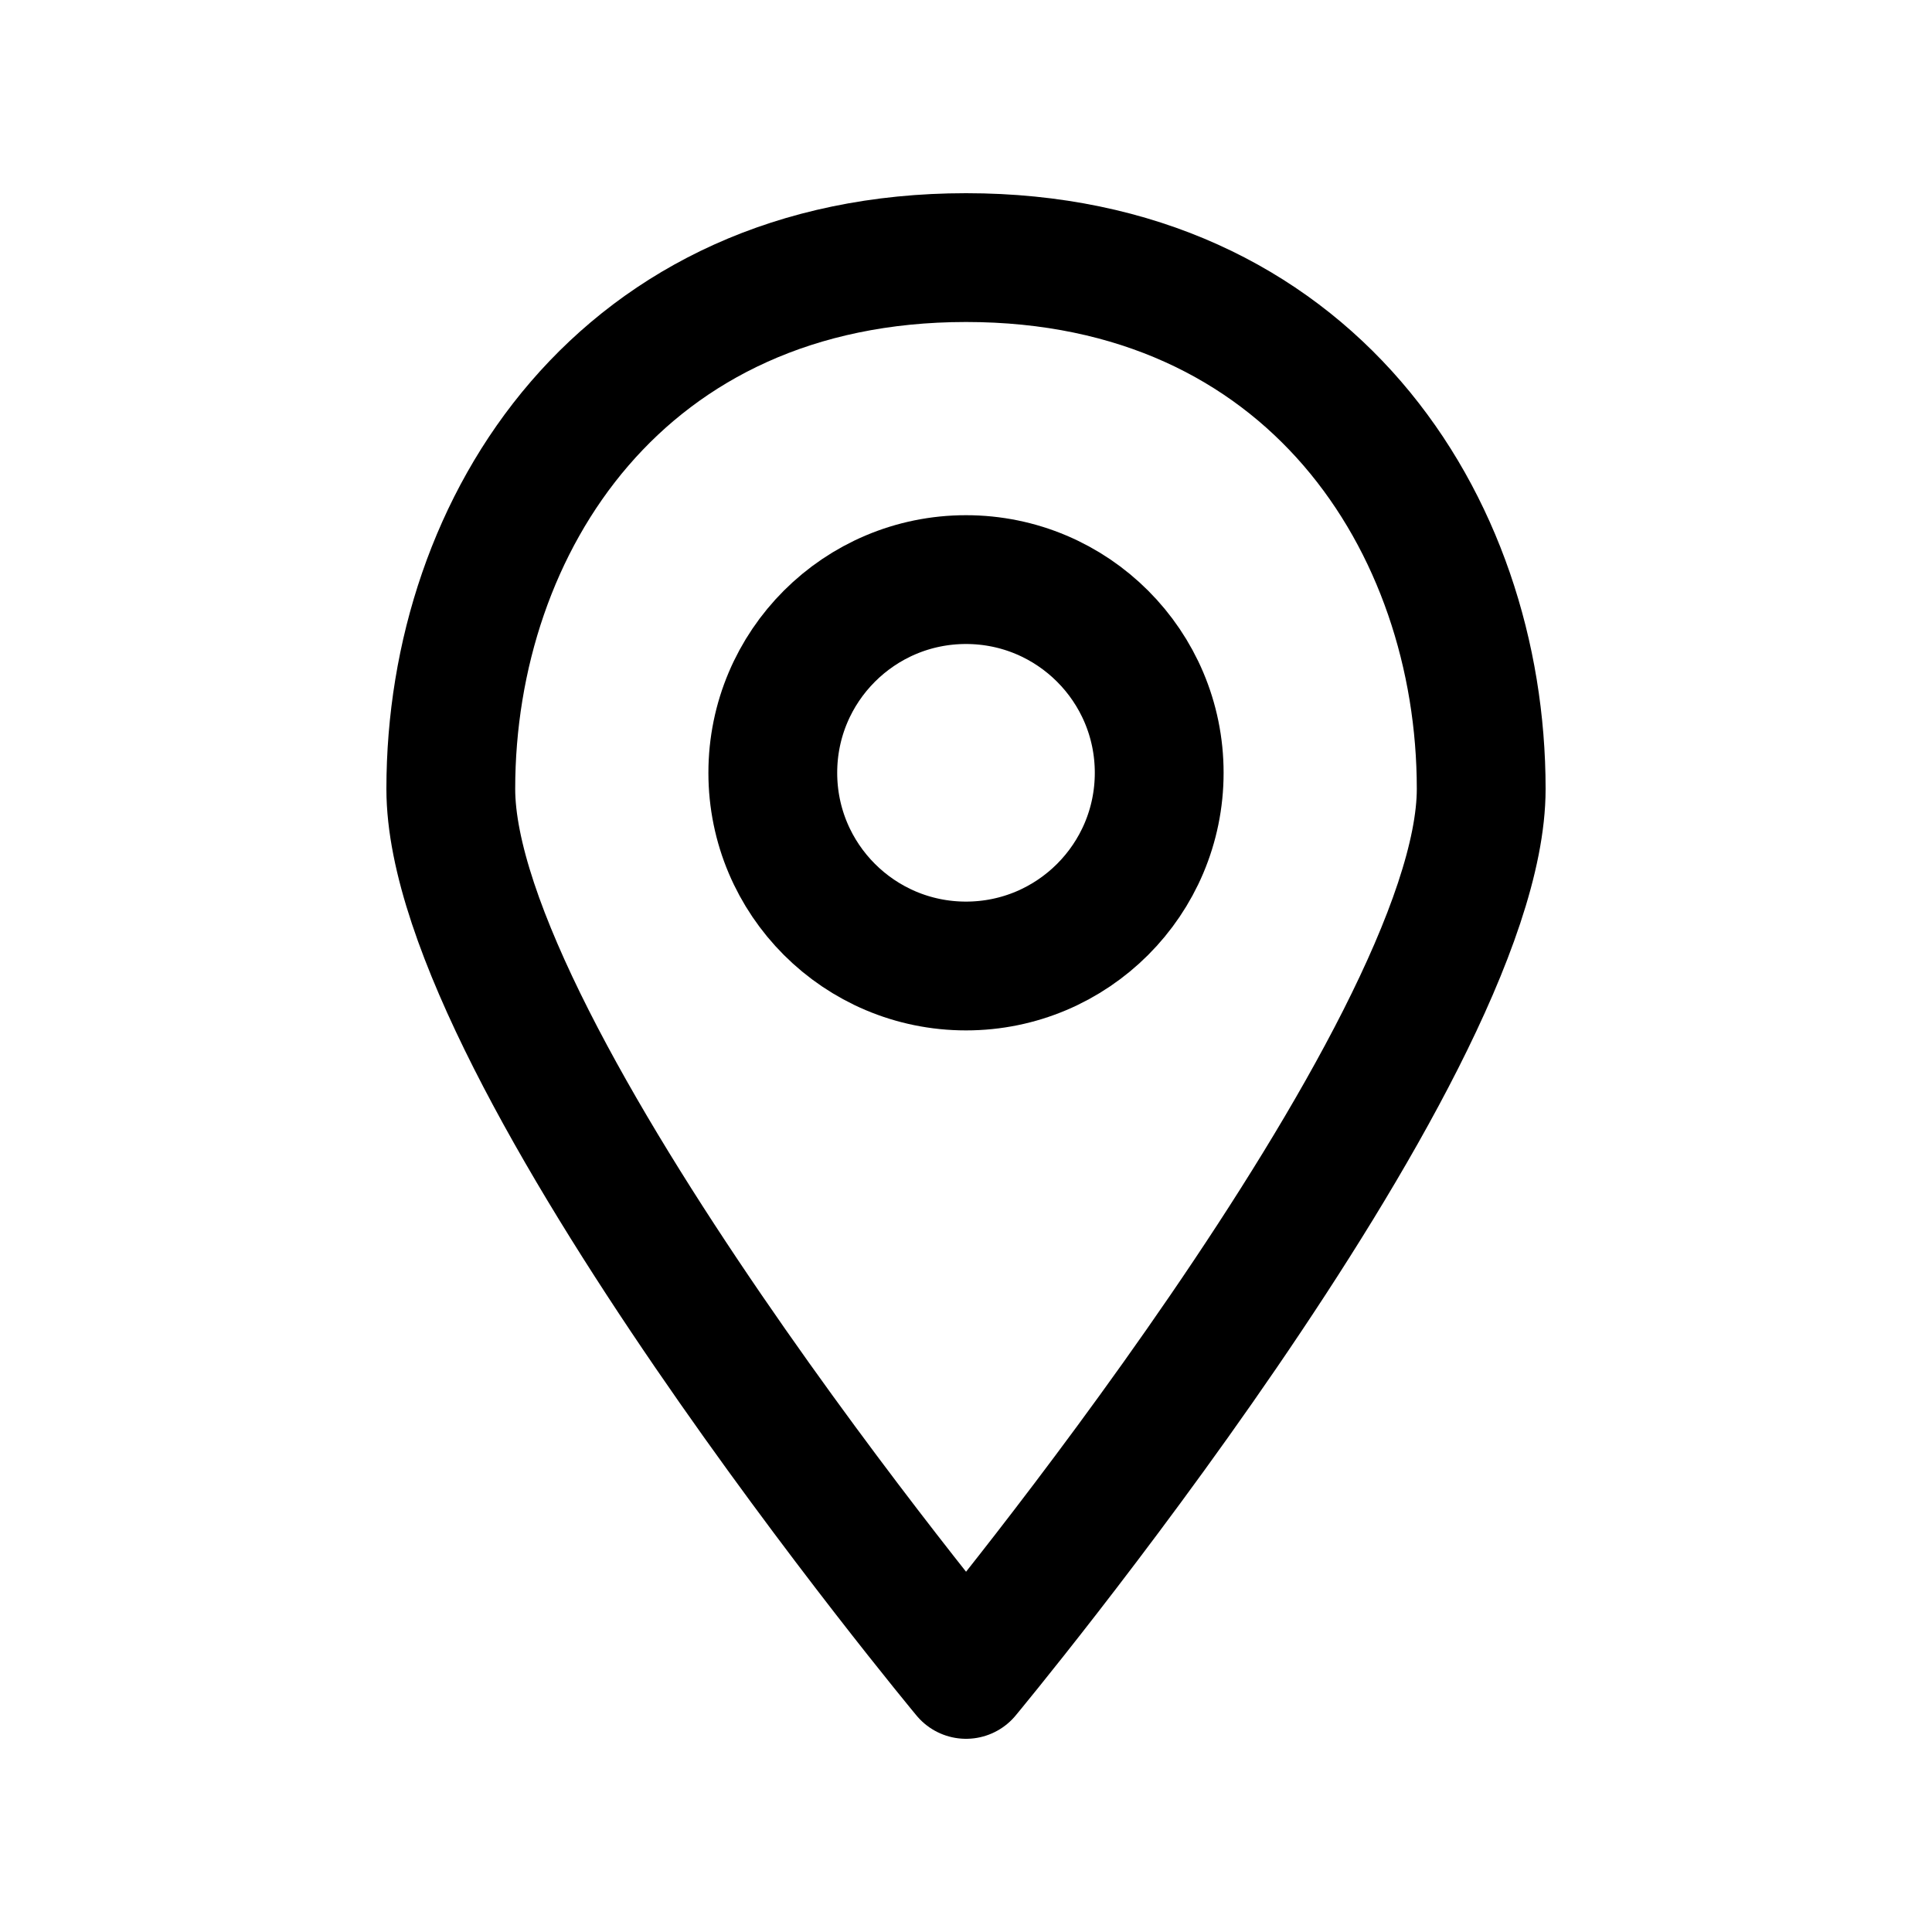 <?xml version="1.0" encoding="UTF-8"?>
<svg width="30px" height="30px" viewBox="0 0 30 30" version="1.1" xmlns="http://www.w3.org/2000/svg" xmlns:xlink="http://www.w3.org/1999/xlink">
    <!-- Generator: Sketch 54.1 (76490) - https://sketchapp.com -->
    <title>adres-marker</title>
    <desc>Created with Sketch.</desc>
    <g id="Homepage-voorstel" stroke="none" stroke-width="1" fill="none" fill-rule="evenodd">
        <g id="adres-marker">
            <rect id="Rectangle" fill-opacity="0" fill="#000000" x="0" y="0" width="30" height="30"></rect>
            <g id="location-copy" transform="translate(7, 4)" stroke="#000000" stroke-linecap="round" stroke-linejoin="round" stroke-width="2">
                <path d="M8.001,22 C8.001,22 16,12.375 16,8.25 C16,4.125 13.333,0 8.001,0 C2.667,0 8.8817842e-16,4.125 8.8817842e-16,8.25 C8.8817842e-16,12.375 8.001,22 8.001,22" id="Path"></path>
                <circle id="Oval" cx="8" cy="8" r="3"></circle>
            </g>
        </g>
    </g>
</svg>